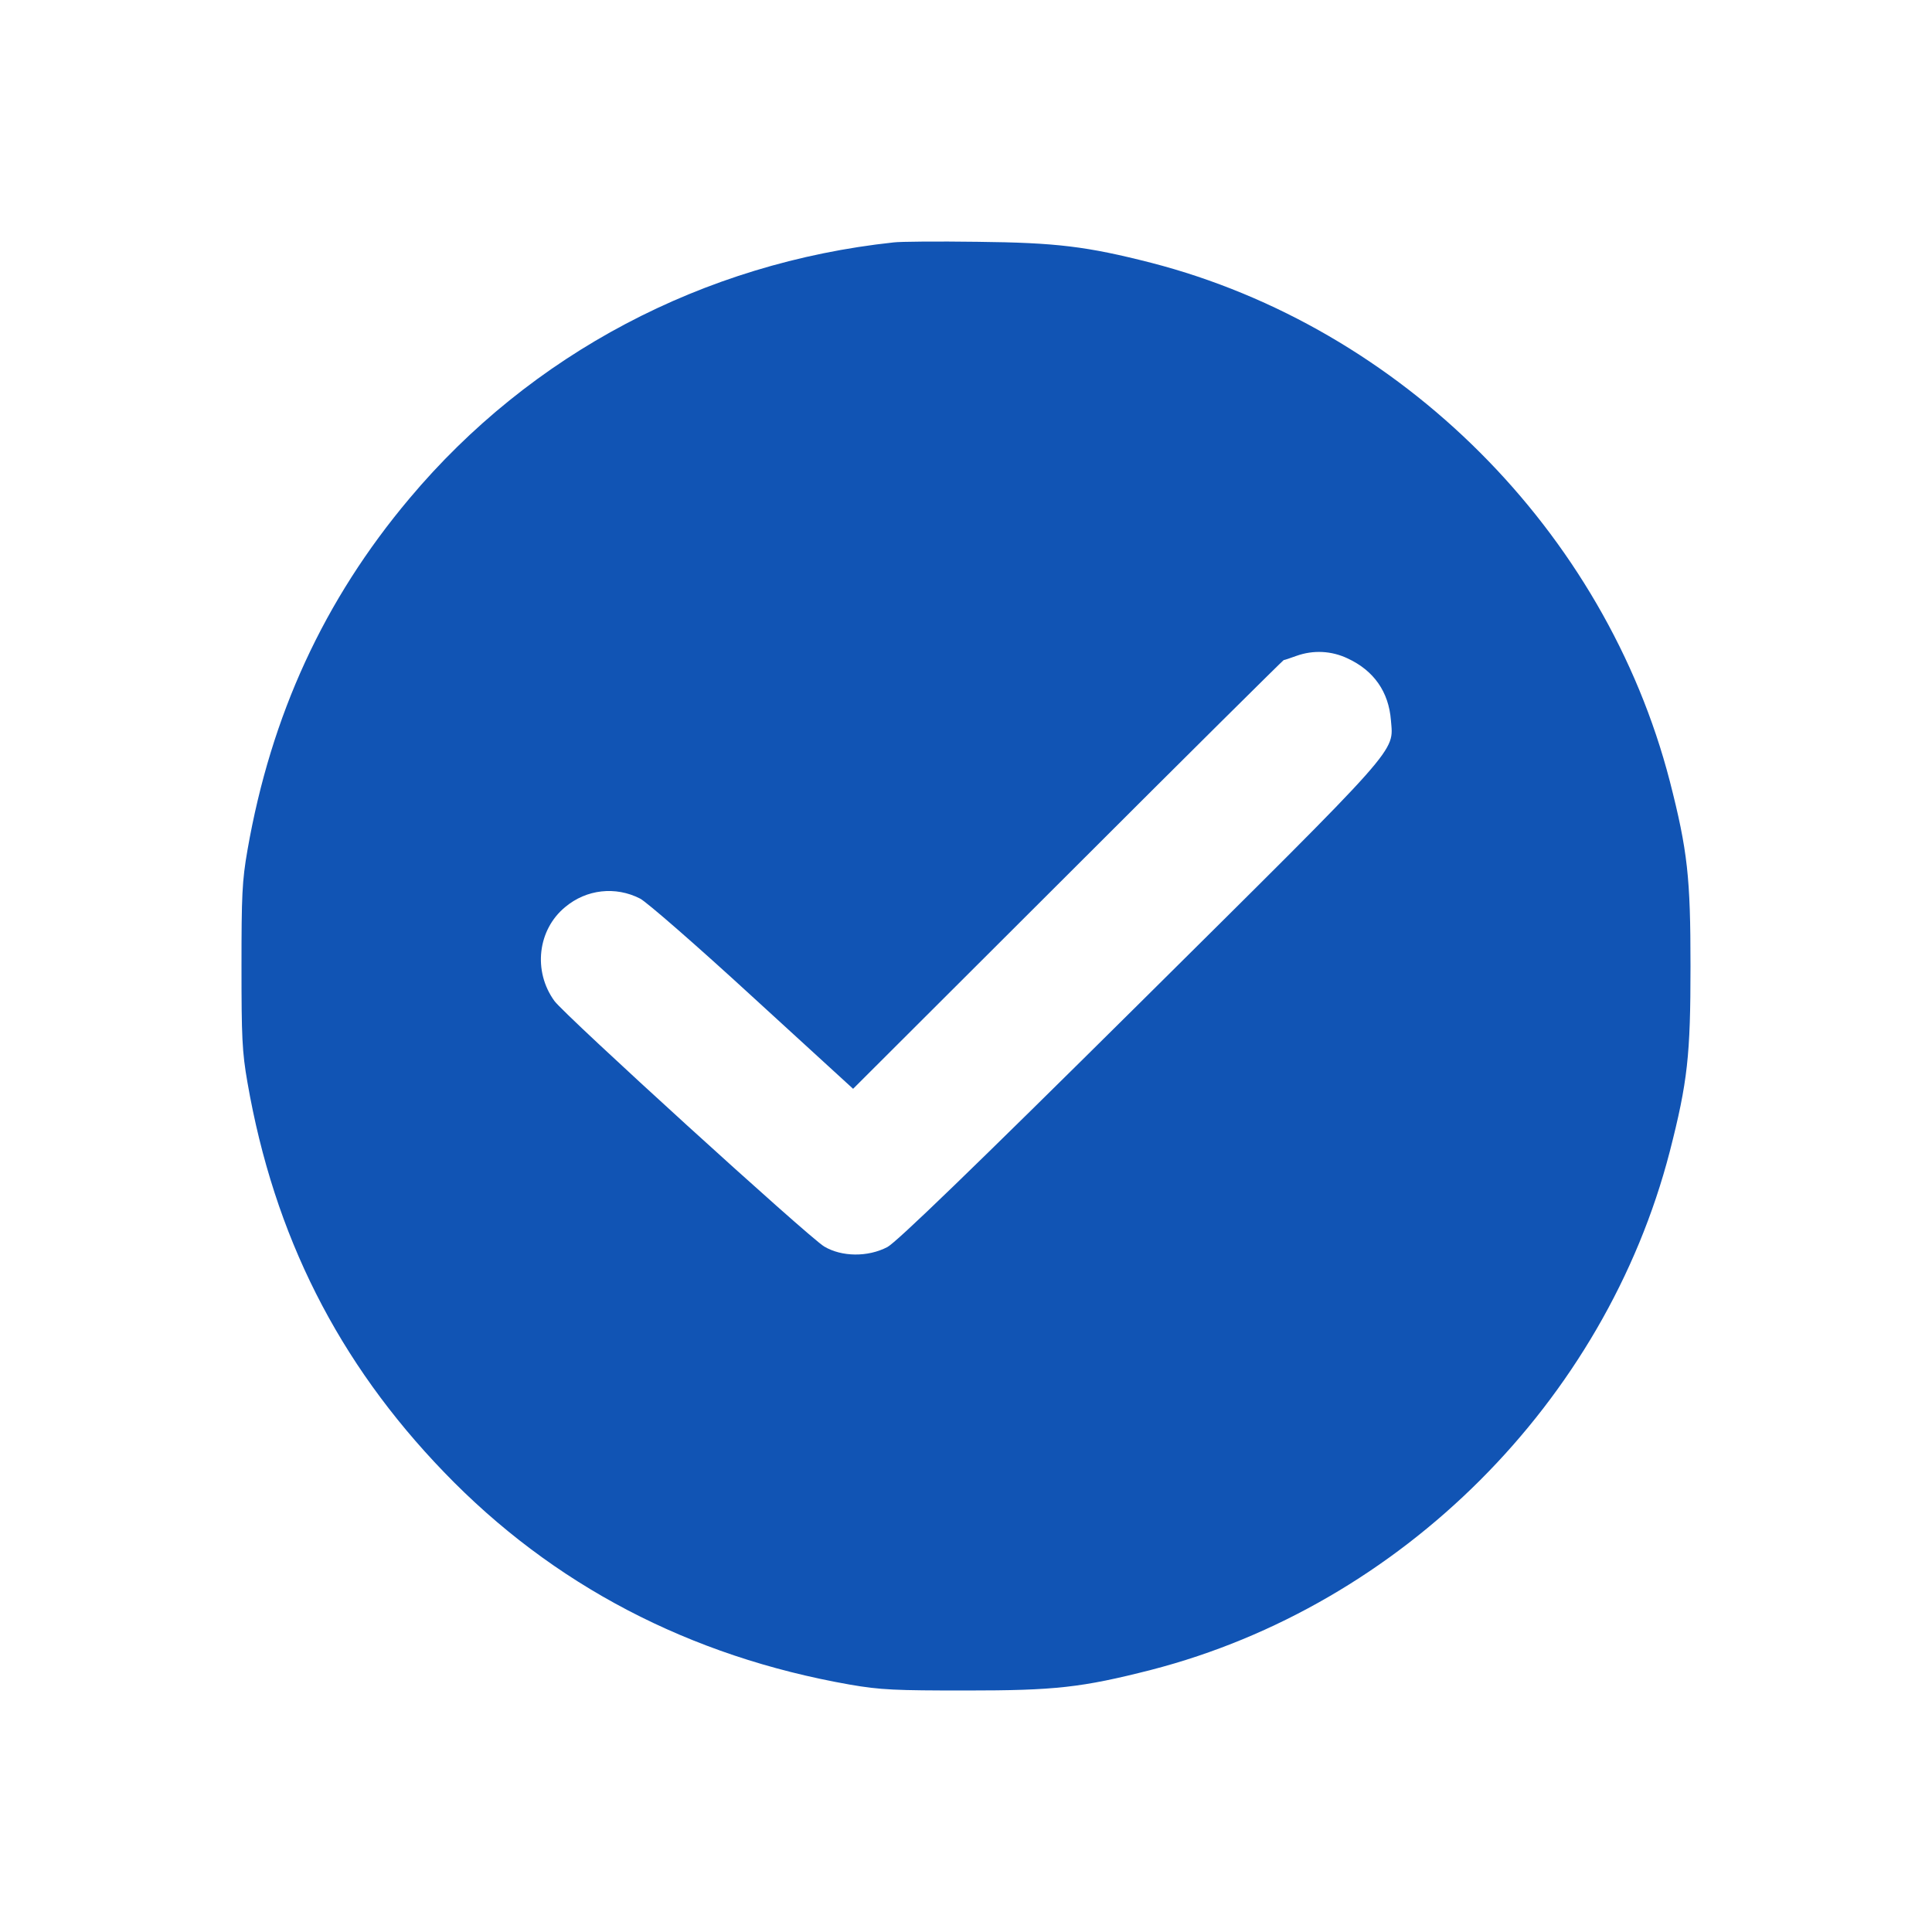 <svg width="32" height="32" viewBox="0 0 32 32" fill="none" xmlns="http://www.w3.org/2000/svg">
<path d="M14.802 4.015C11.649 4.353 8.792 5.861 6.782 8.256C5.367 9.937 4.489 11.844 4.099 14.08C4.009 14.592 4 14.841 4 16.005C4 17.17 4.009 17.419 4.099 17.931C4.54 20.467 5.602 22.567 7.355 24.384C9.154 26.253 11.424 27.437 14.074 27.902C14.586 27.991 14.835 28 16 28C17.471 28 17.912 27.953 19.068 27.658C23.212 26.587 26.586 23.215 27.657 19.072C27.953 17.917 28 17.475 28 16.005C28 14.535 27.953 14.094 27.657 12.938C26.586 8.801 23.212 5.424 19.068 4.353C18.002 4.081 17.499 4.019 16.188 4.005C15.53 3.996 14.905 4.001 14.802 4.015ZM22.32 10.905C22.756 11.107 23.001 11.459 23.038 11.929C23.081 12.469 23.245 12.281 18.875 16.616C16.094 19.373 14.854 20.57 14.698 20.655C14.374 20.824 13.942 20.819 13.651 20.646C13.392 20.491 9.356 16.818 9.182 16.578C8.825 16.085 8.905 15.399 9.361 15.024C9.713 14.728 10.197 14.676 10.601 14.883C10.705 14.934 11.541 15.662 12.462 16.508L14.13 18.034L17.687 14.484C19.641 12.53 21.253 10.933 21.262 10.933C21.276 10.933 21.37 10.9 21.474 10.863C21.751 10.764 22.052 10.778 22.32 10.905Z" fill="#1154B4"/>
</svg>
